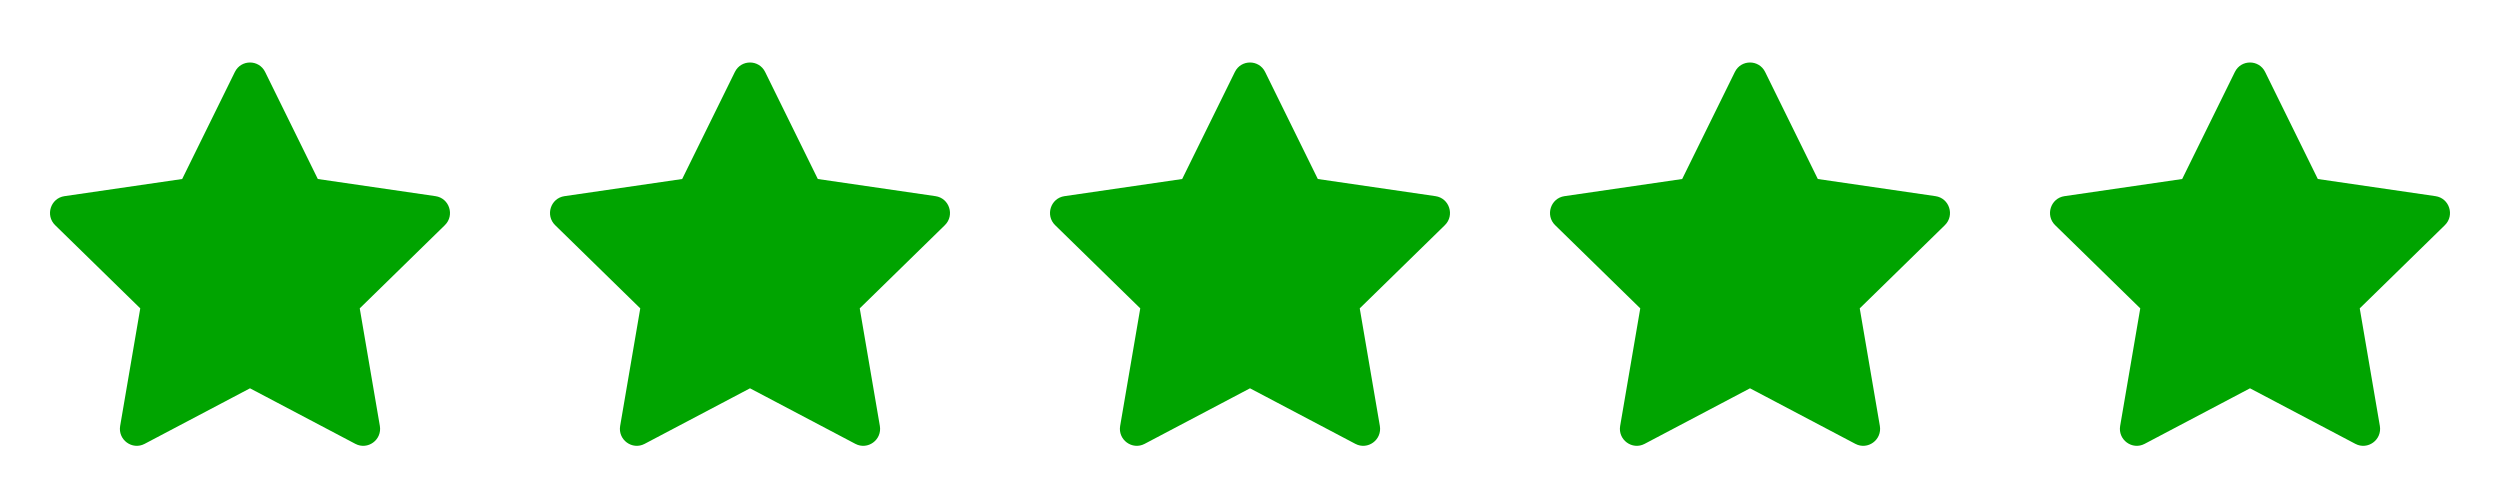 <?xml version="1.0" encoding="UTF-8"?> <svg xmlns="http://www.w3.org/2000/svg" width="400" height="80" viewBox="0 0 400 80" fill="none"><path fill-rule="evenodd" clip-rule="evenodd" d="M40 62.129L23.14 71.017C21.157 72.062 18.845 70.367 19.224 68.147L22.442 49.338L8.822 36.027C7.214 34.455 8.098 31.708 10.317 31.385L29.148 28.641L37.58 11.512C38.572 9.496 41.428 9.496 42.42 11.512L50.852 28.641L69.683 31.385C71.902 31.708 72.786 34.455 71.177 36.027L57.558 49.338L60.776 68.147C61.155 70.367 58.843 72.062 56.86 71.017L40 62.129Z" fill="#00A400"></path><path fill-rule="evenodd" clip-rule="evenodd" d="M120 62.129L103.14 71.017C101.157 72.062 98.845 70.367 99.224 68.147L102.442 49.338L88.823 36.027C87.214 34.455 88.098 31.708 90.317 31.385L109.148 28.641L117.58 11.512C118.572 9.496 121.428 9.496 122.42 11.512L130.852 28.641L149.683 31.385C151.902 31.708 152.786 34.455 151.178 36.027L137.558 49.338L140.776 68.147C141.155 70.367 138.843 72.062 136.86 71.017L120 62.129Z" fill="#00A400"></path><path fill-rule="evenodd" clip-rule="evenodd" d="M200 62.129L183.14 71.017C181.157 72.062 178.845 70.367 179.224 68.147L182.442 49.338L168.822 36.027C167.214 34.455 168.098 31.708 170.317 31.385L189.148 28.641L197.58 11.512C198.572 9.496 201.428 9.496 202.42 11.512L210.852 28.641L229.683 31.385C231.902 31.708 232.786 34.455 231.178 36.027L217.558 49.338L220.776 68.147C221.155 70.367 218.843 72.062 216.86 71.017L200 62.129Z" fill="#00A400"></path><path fill-rule="evenodd" clip-rule="evenodd" d="M280 62.129L263.14 71.017C261.157 72.062 258.845 70.367 259.224 68.147L262.442 49.338L248.822 36.027C247.214 34.455 248.098 31.708 250.317 31.385L269.148 28.641L277.58 11.512C278.572 9.496 281.428 9.496 282.42 11.512L290.852 28.641L309.683 31.385C311.902 31.708 312.786 34.455 311.178 36.027L297.558 49.338L300.776 68.147C301.155 70.367 298.843 72.062 296.86 71.017L280 62.129Z" fill="#00A400"></path><path fill-rule="evenodd" clip-rule="evenodd" d="M360 62.129L343.14 71.017C341.157 72.062 338.845 70.367 339.224 68.147L342.442 49.338L328.822 36.027C327.214 34.455 328.098 31.708 330.317 31.385L349.148 28.641L357.58 11.512C358.572 9.496 361.428 9.496 362.42 11.512L370.852 28.641L389.683 31.385C391.902 31.708 392.786 34.455 391.178 36.027L377.558 49.338L380.776 68.147C381.155 70.367 378.843 72.062 376.86 71.017L360 62.129Z" fill="#00A400"></path></svg> 